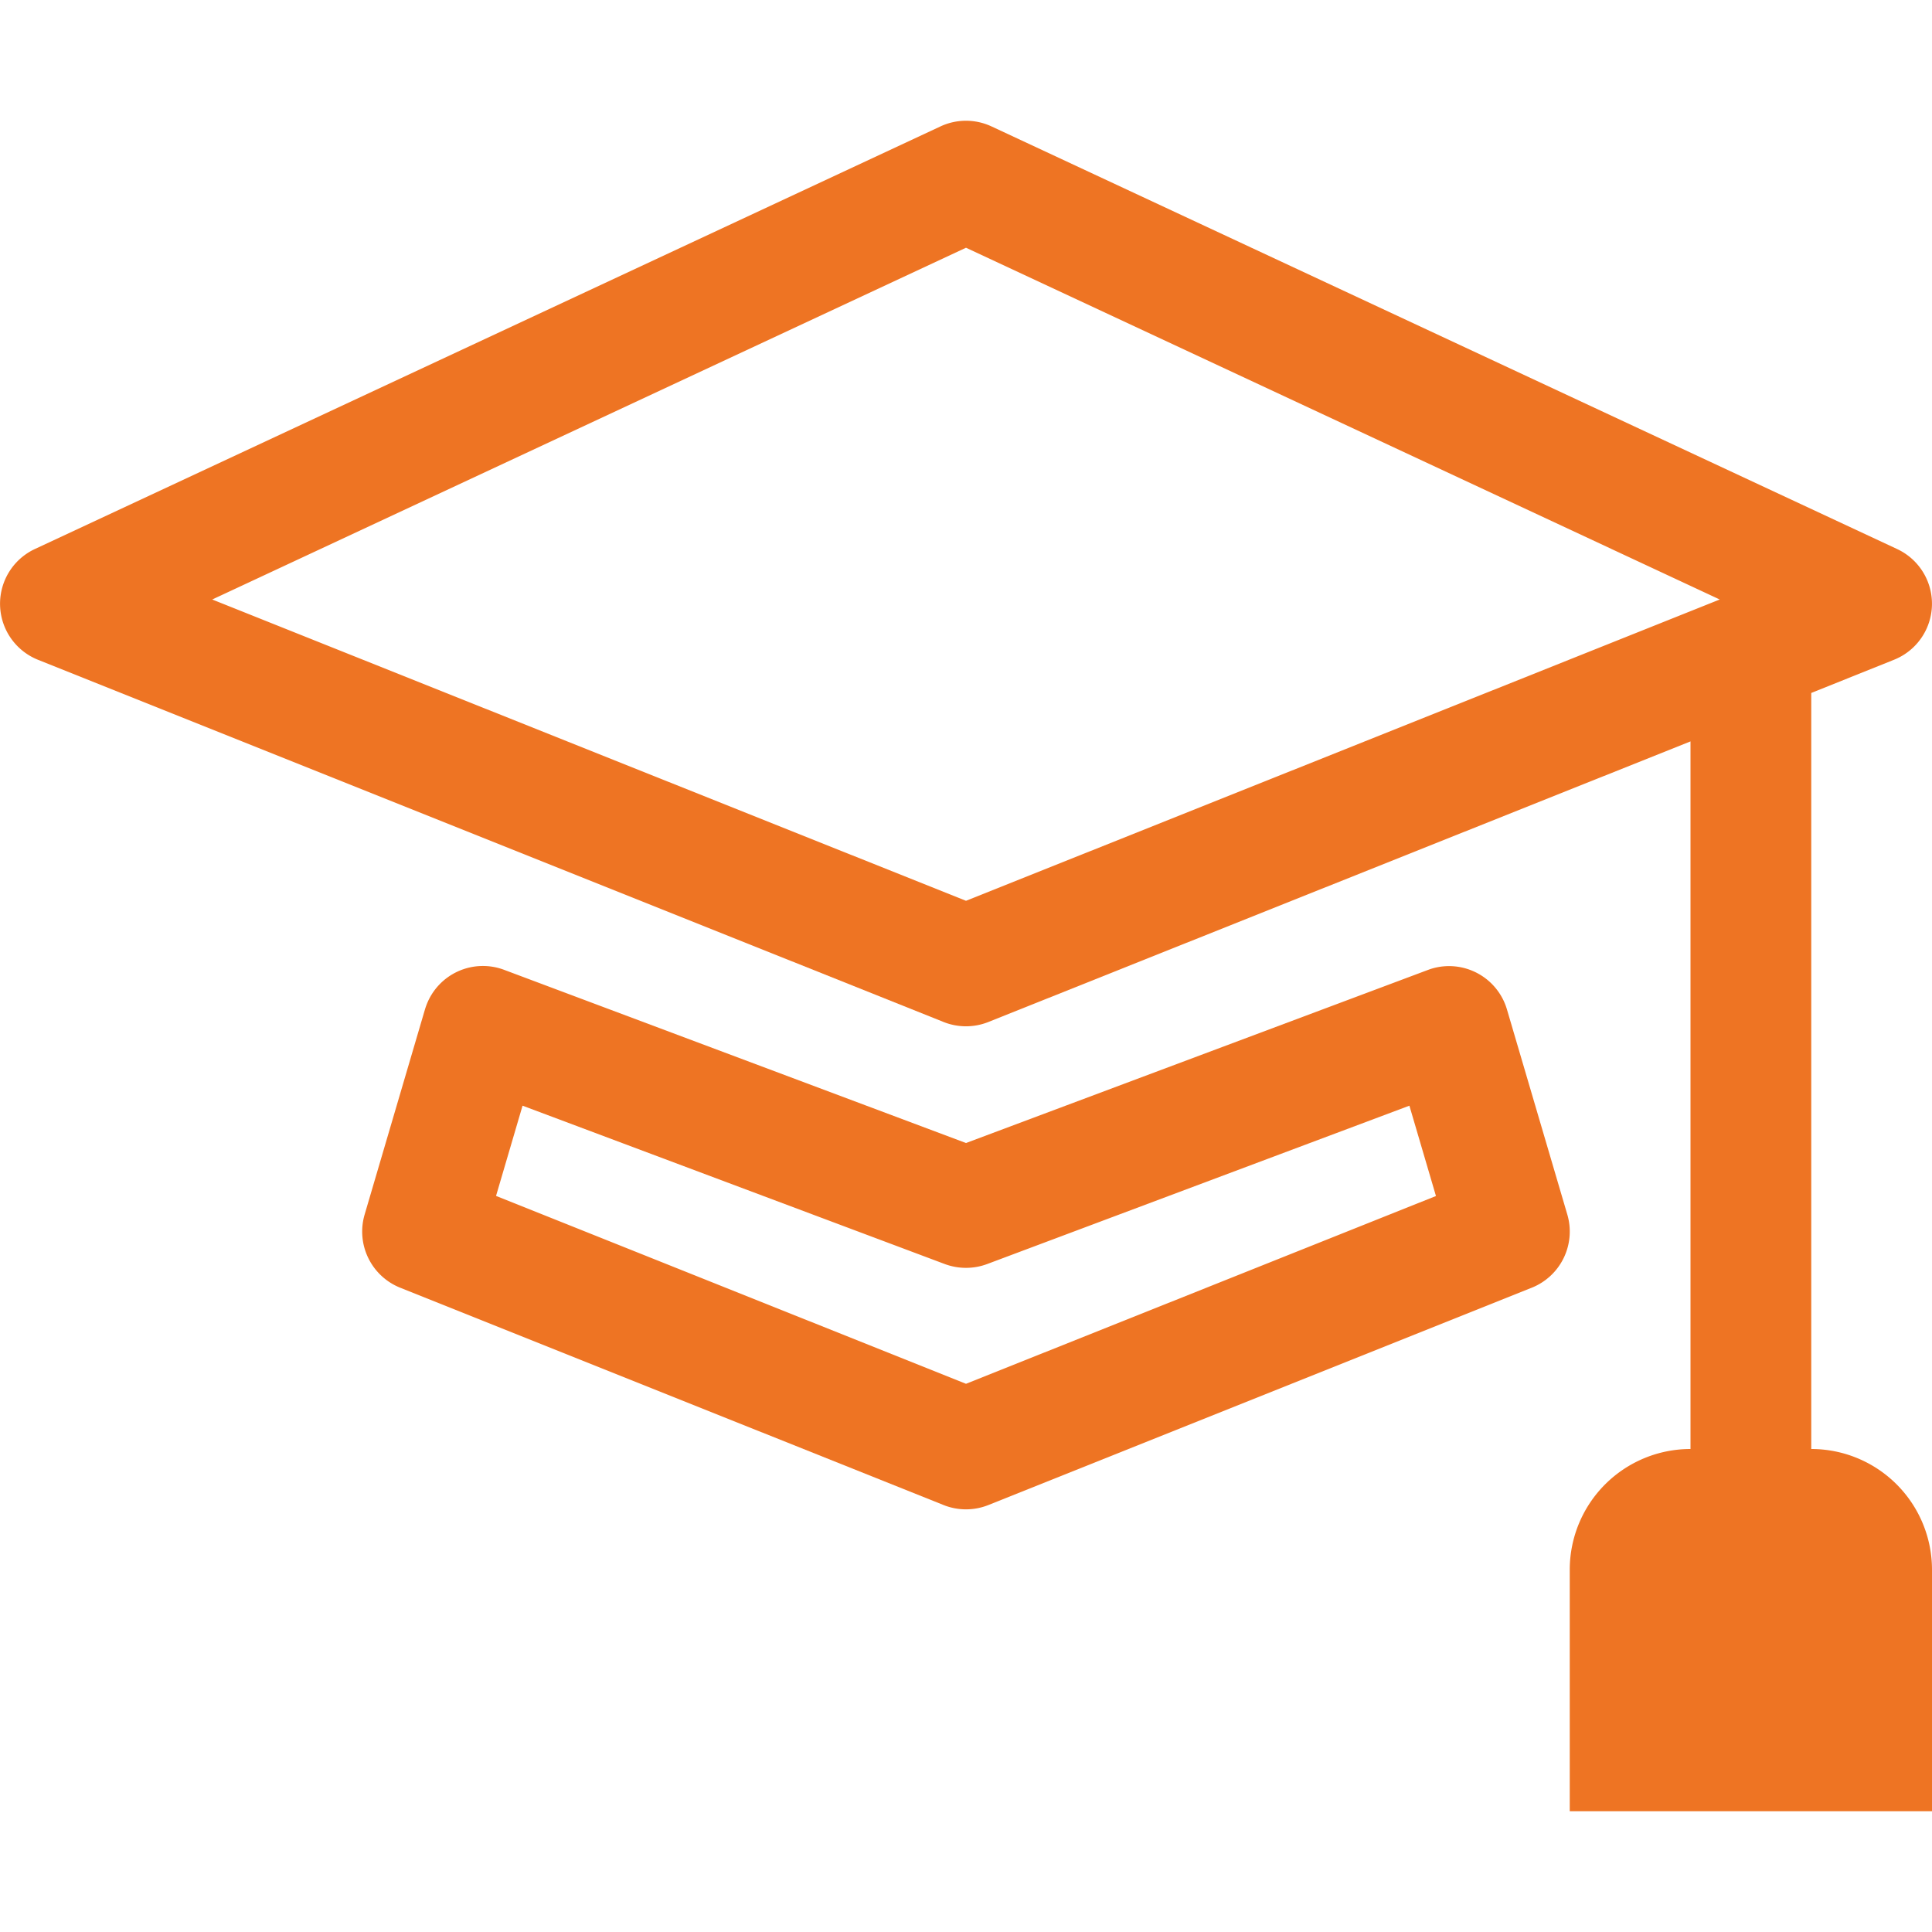 <svg id="icons" xmlns="http://www.w3.org/2000/svg" viewBox="0 0 400 400"><defs><style>.cls-1{fill:#ee7423;}</style></defs><g id="all_courses" data-name="all courses"><path class="cls-1" d="M375,300V143.47l17.15-6.88a12.49,12.49,0,0,0,.62-22.92l-187.5-87.5a12.48,12.48,0,0,0-10.55,0L7.22,113.67a12.5,12.5,0,0,0,.62,22.92l187.51,75a12.53,12.53,0,0,0,9.29,0L350,153.5V300a25,25,0,0,0-25,25v50h75V325A25,25,0,0,0,375,300ZM200,186.5,43.94,124.12,200,51.29l156.05,72.83Z"/><path class="cls-1" d="M312,209a12.5,12.5,0,0,0-15.52-8.47c-.3.09-.59.19-.88.3L200,236.65,104.39,200.8a12.49,12.49,0,0,0-16.1,7.29c-.11.29-.21.58-.3.88l-12.5,42.5a12.52,12.52,0,0,0,7.35,15.13l112.51,45a12.53,12.53,0,0,0,9.29,0l112.51-45a12.52,12.52,0,0,0,7.35-15.13ZM200,286.5l-97.3-38.9,5.49-18.68,87.4,32.78a12.6,12.6,0,0,0,8.81,0l87.4-32.78,5.5,18.7Z"/></g></svg>